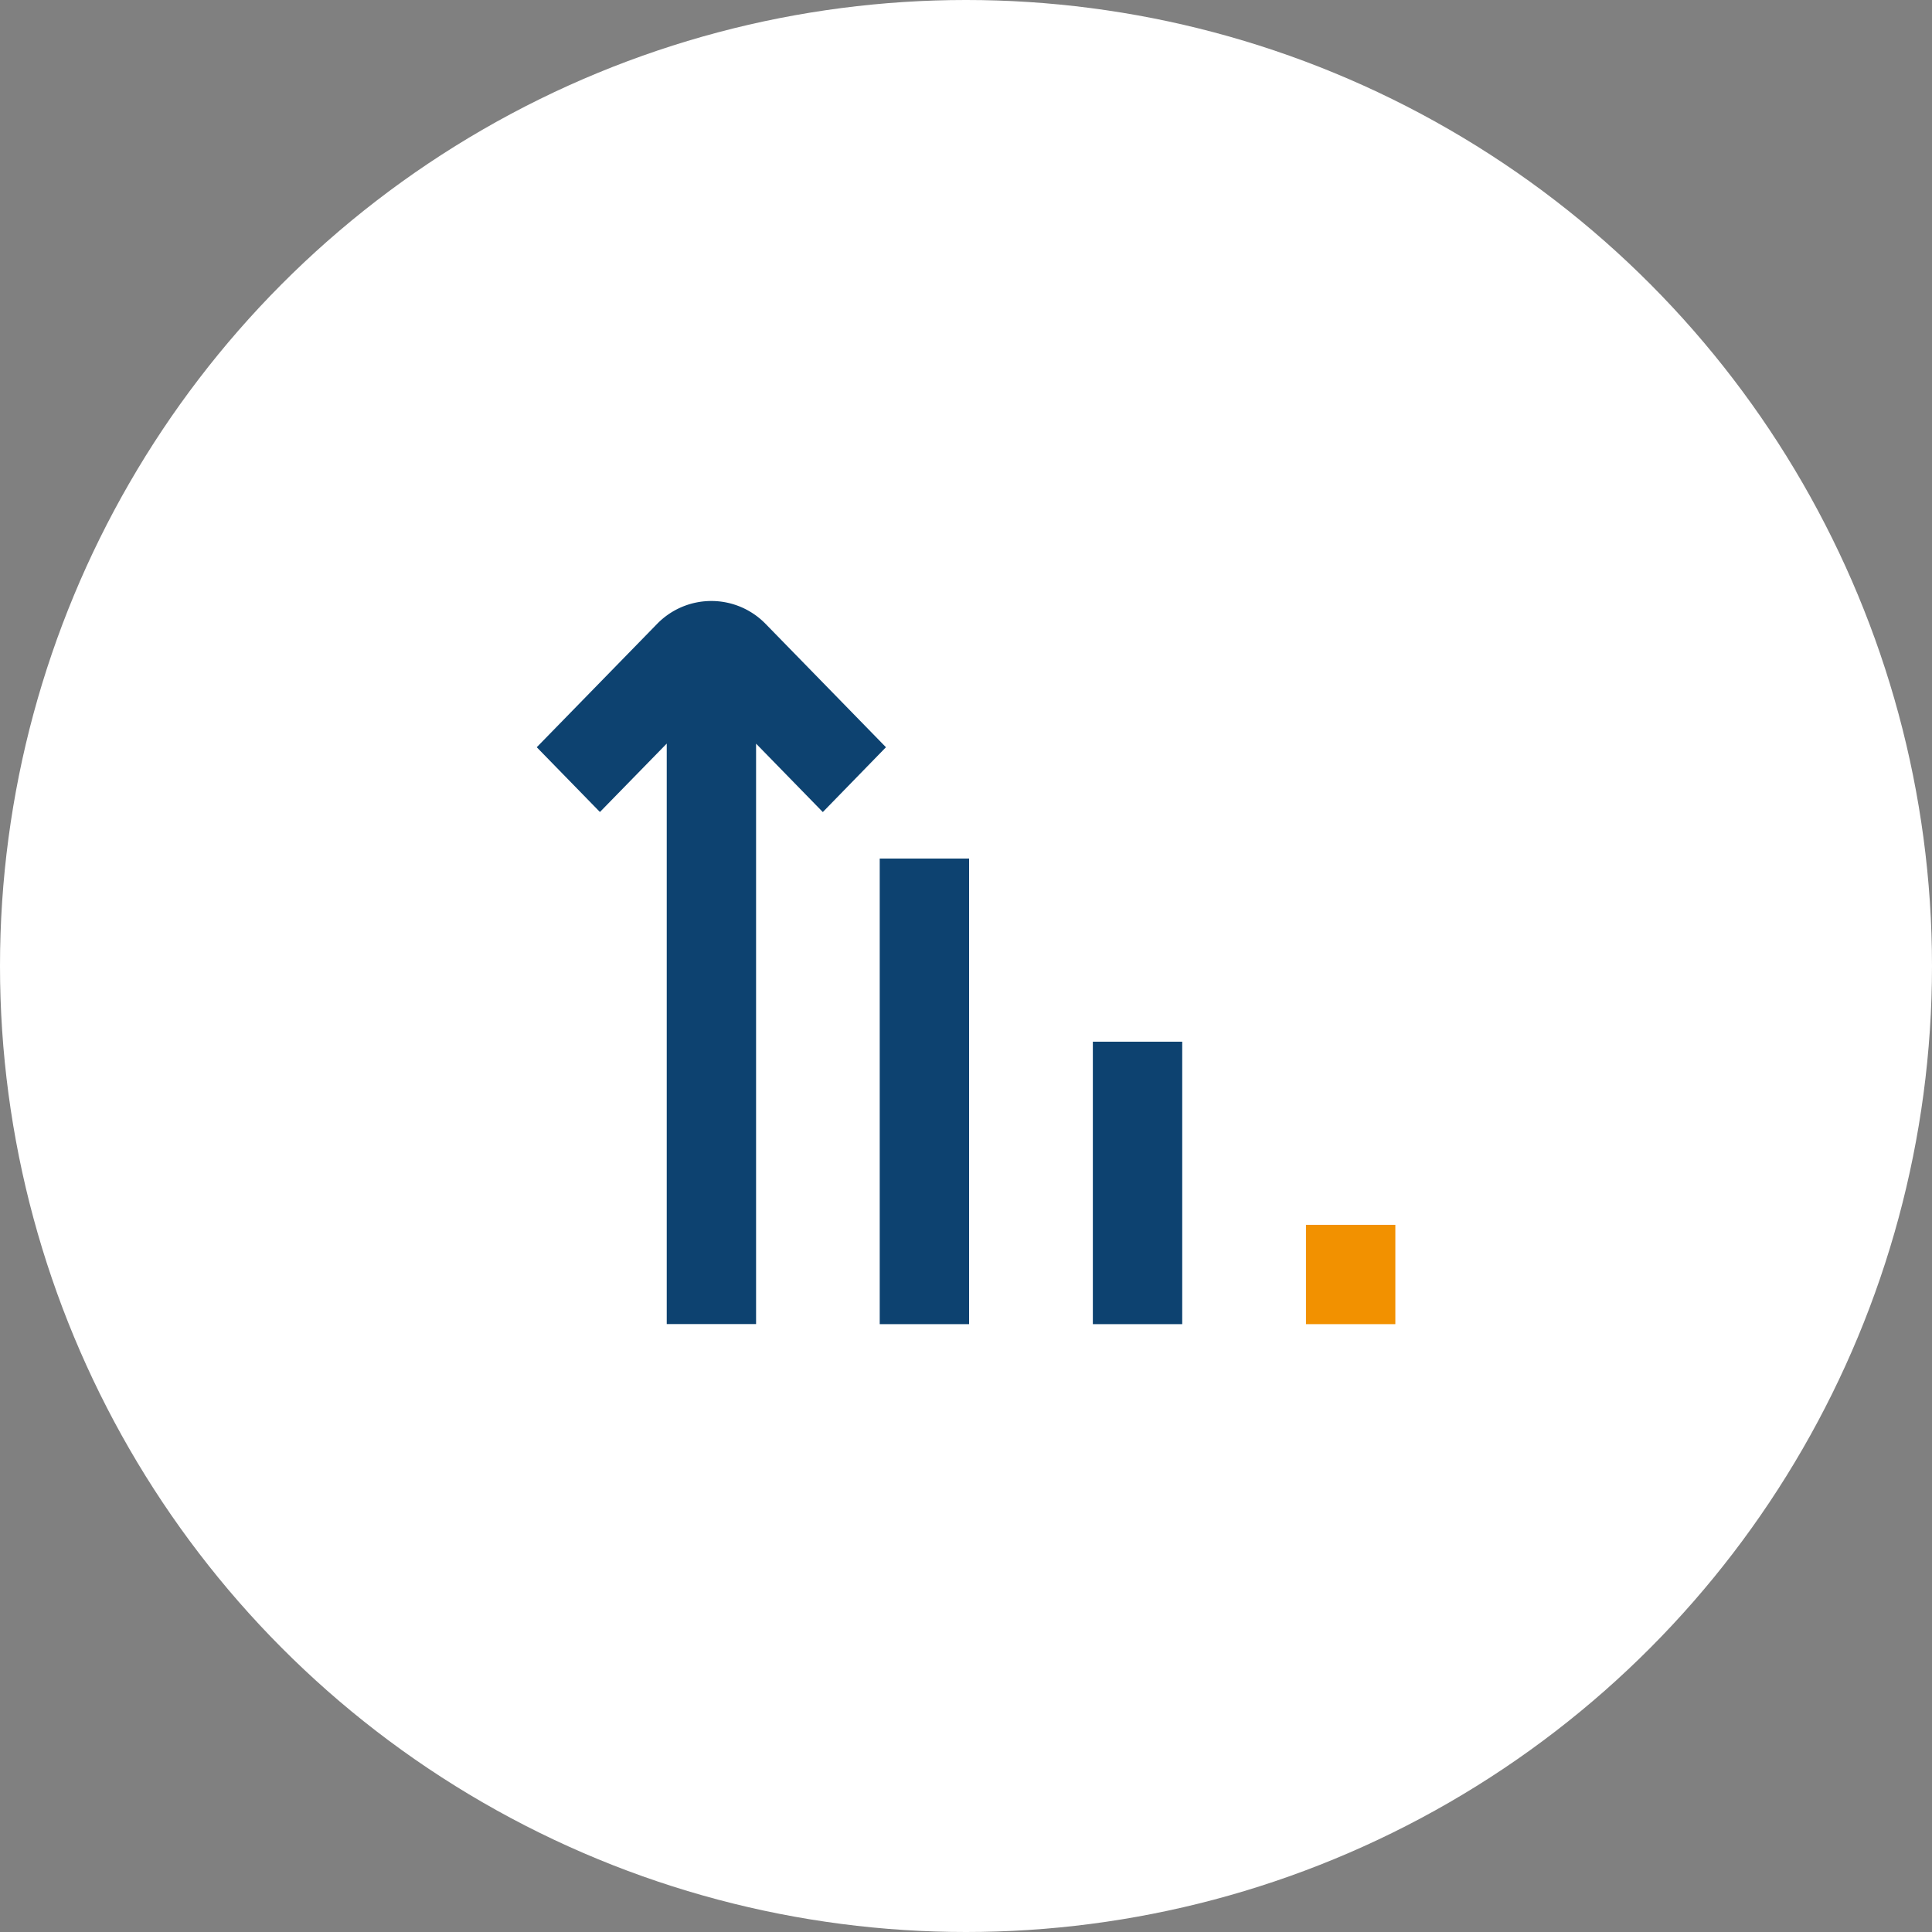 <svg xmlns="http://www.w3.org/2000/svg" width="90" height="90" viewBox="0 0 90 90">
  <rect x="0" y="0" width="90" height="90" fill="#808080" stroke="none"/>
  <g id="icone-stagiaires" transform="translate(-915 -1214)">
    <circle id="Circle" cx="45" cy="45" r="45" transform="translate(915 1214)" fill="#fff"/>
    <g id="statistics" transform="translate(793.143 697.209)">
      <rect id="Rectangle_1693" data-name="Rectangle 1693" width="4.163" height="4.626" transform="translate(182.694 573.849)" fill="#f29100"/>
      <g id="Groupe_3658" data-name="Groupe 3658" transform="translate(146.857 544.791)">
        <rect id="Rectangle_1694" data-name="Rectangle 1694" width="4.163" height="13.158" transform="translate(25.909 20.526)" fill="#0d4270"/>
        <rect id="Rectangle_1695" data-name="Rectangle 1695" width="4.163" height="21.69" transform="translate(15.981 11.994)" fill="#0d4270"/>
        <path id="Tracé_9528" data-name="Tracé 9528" d="M163.128,551.6l-5.6-5.739a3.526,3.526,0,0,0-5.067,0l-5.6,5.739,2.943,3.017,3.112-3.187v27.042h4.162V551.433l3.109,3.187Z" transform="translate(-146.857 -544.791)" fill="#0d4270"/>
      </g>
    </g>
  </g>
</svg>
